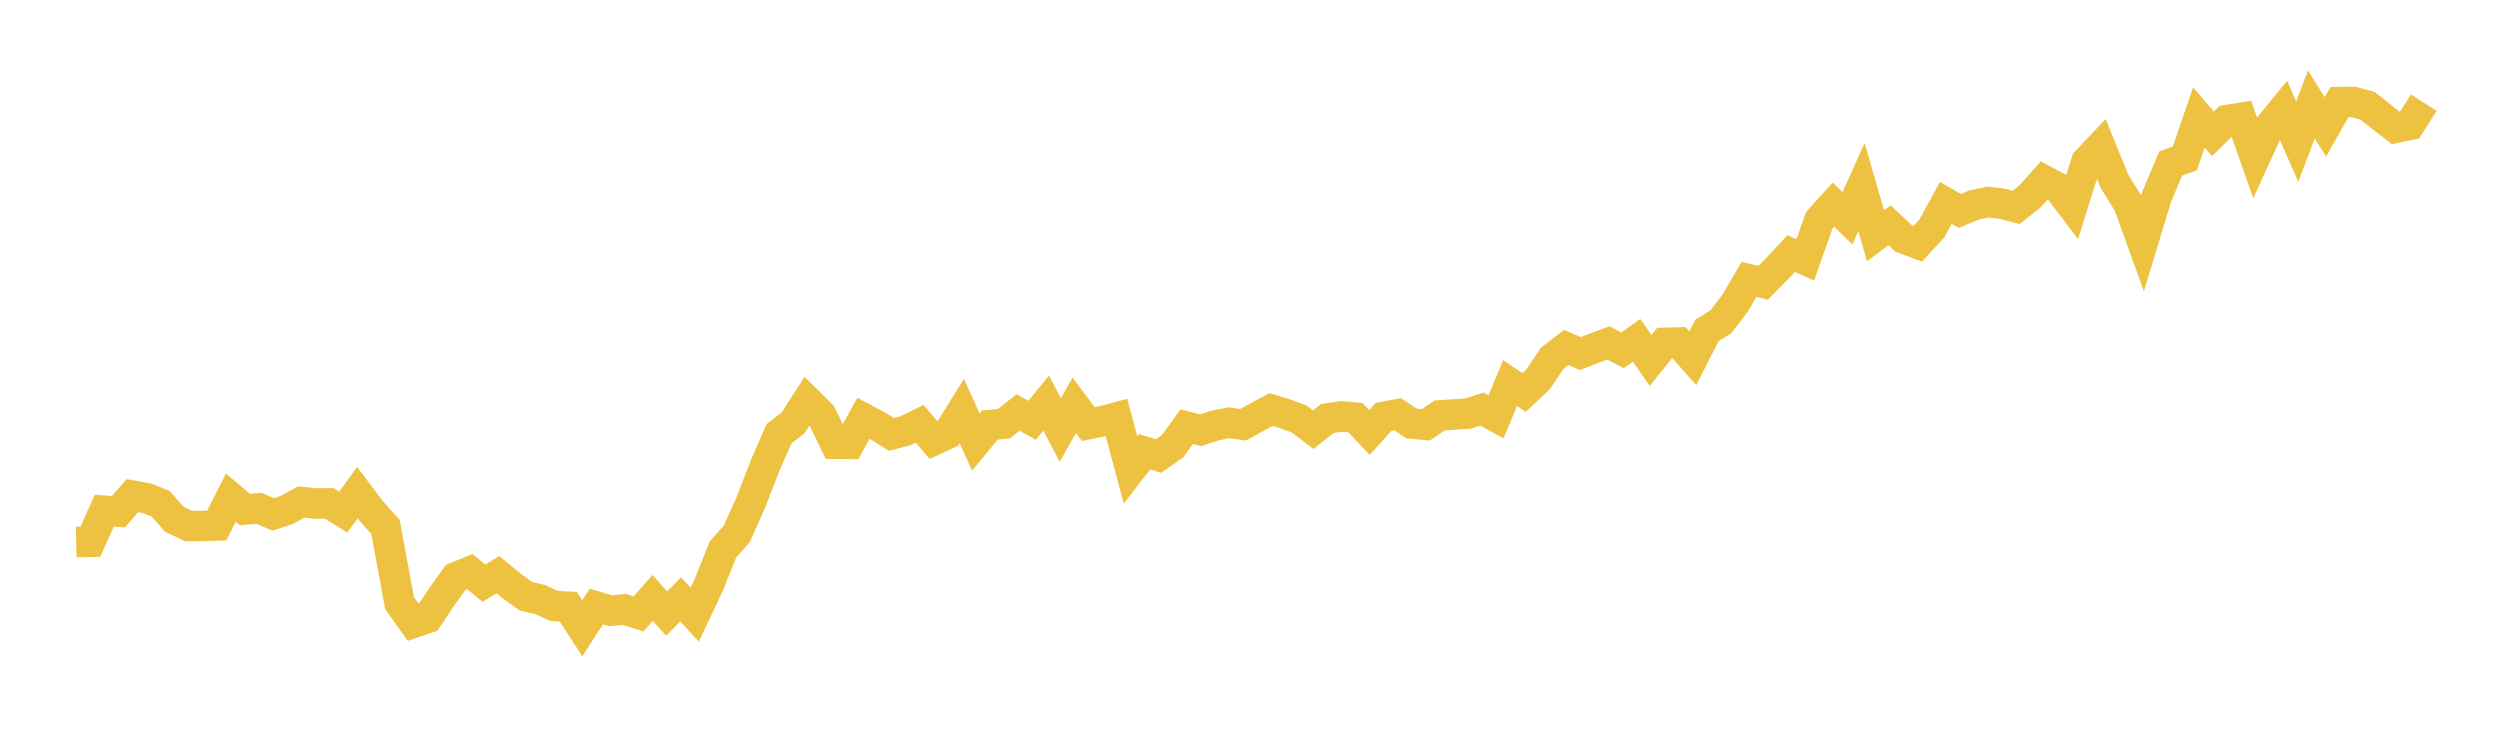 <svg width="164" height="48" xmlns="http://www.w3.org/2000/svg" xmlns:xlink="http://www.w3.org/1999/xlink"><path fill="none" stroke="rgb(237,194,64)" stroke-width="2" d="M5,35.555L5.922,35.54L6.844,33.503L7.766,33.567L8.689,32.515L9.611,32.679L10.533,33.045L11.455,34.077L12.377,34.507L13.299,34.502L14.222,34.471L15.144,32.644L16.066,33.426L16.988,33.344L17.91,33.746L18.832,33.445L19.754,32.93L20.677,33.029L21.599,33.021L22.521,33.595L23.443,32.315L24.365,33.538L25.287,34.56L26.21,39.559L27.132,40.853L28.054,40.537L28.976,39.155L29.898,37.871L30.82,37.493L31.743,38.258L32.665,37.701L33.587,38.461L34.509,39.115L35.431,39.325L36.353,39.755L37.275,39.801L38.198,41.216L39.12,39.787L40.042,40.064L40.964,39.977L41.886,40.276L42.808,39.225L43.731,40.25L44.653,39.318L45.575,40.322L46.497,38.366L47.419,36.056L48.341,35.004L49.263,32.939L50.186,30.552L51.108,28.446L52.03,27.734L52.952,26.299L53.874,27.208L54.796,29.112L55.719,29.118L56.641,27.438L57.563,27.925L58.485,28.498L59.407,28.255L60.329,27.802L61.251,28.88L62.174,28.451L63.096,26.971L64.018,29.006L64.94,27.883L65.862,27.796L66.784,27.059L67.707,27.57L68.629,26.443L69.551,28.207L70.473,26.589L71.395,27.819L72.317,27.627L73.24,27.384L74.162,30.827L75.084,29.633L76.006,29.916L76.928,29.263L77.85,27.991L78.772,28.226L79.695,27.917L80.617,27.733L81.539,27.864L82.461,27.363L83.383,26.864L84.305,27.143L85.228,27.485L86.15,28.186L87.072,27.451L87.994,27.319L88.916,27.399L89.838,28.37L90.76,27.35L91.683,27.175L92.605,27.782L93.527,27.872L94.449,27.25L95.371,27.195L96.293,27.134L97.216,26.836L98.138,27.347L99.06,25.134L99.982,25.747L100.904,24.878L101.826,23.498L102.749,22.789L103.671,23.194L104.593,22.834L105.515,22.496L106.437,22.982L107.359,22.323L108.281,23.647L109.204,22.493L110.126,22.464L111.048,23.504L111.97,21.681L112.892,21.105L113.814,19.897L114.737,18.326L115.659,18.555L116.581,17.618L117.503,16.631L118.425,17.047L119.347,14.439L120.269,13.419L121.192,14.322L122.114,12.271L123.036,15.47L123.958,14.776L124.88,15.647L125.802,15.988L126.725,14.995L127.647,13.311L128.569,13.844L129.491,13.451L130.413,13.256L131.335,13.363L132.257,13.606L133.18,12.868L134.102,11.836L135.024,12.326L135.946,13.539L136.868,10.599L137.79,9.624L138.713,11.899L139.635,13.39L140.557,15.937L141.479,12.902L142.401,10.721L143.323,10.395L144.246,7.709L145.168,8.781L146.09,7.875L147.012,7.731L147.934,10.338L148.856,8.32L149.778,7.192L150.701,9.288L151.623,6.857L152.545,8.323L153.467,6.699L154.389,6.688L155.311,6.938L156.234,7.669L157.156,8.384L158.078,8.189L159,6.737"></path></svg>